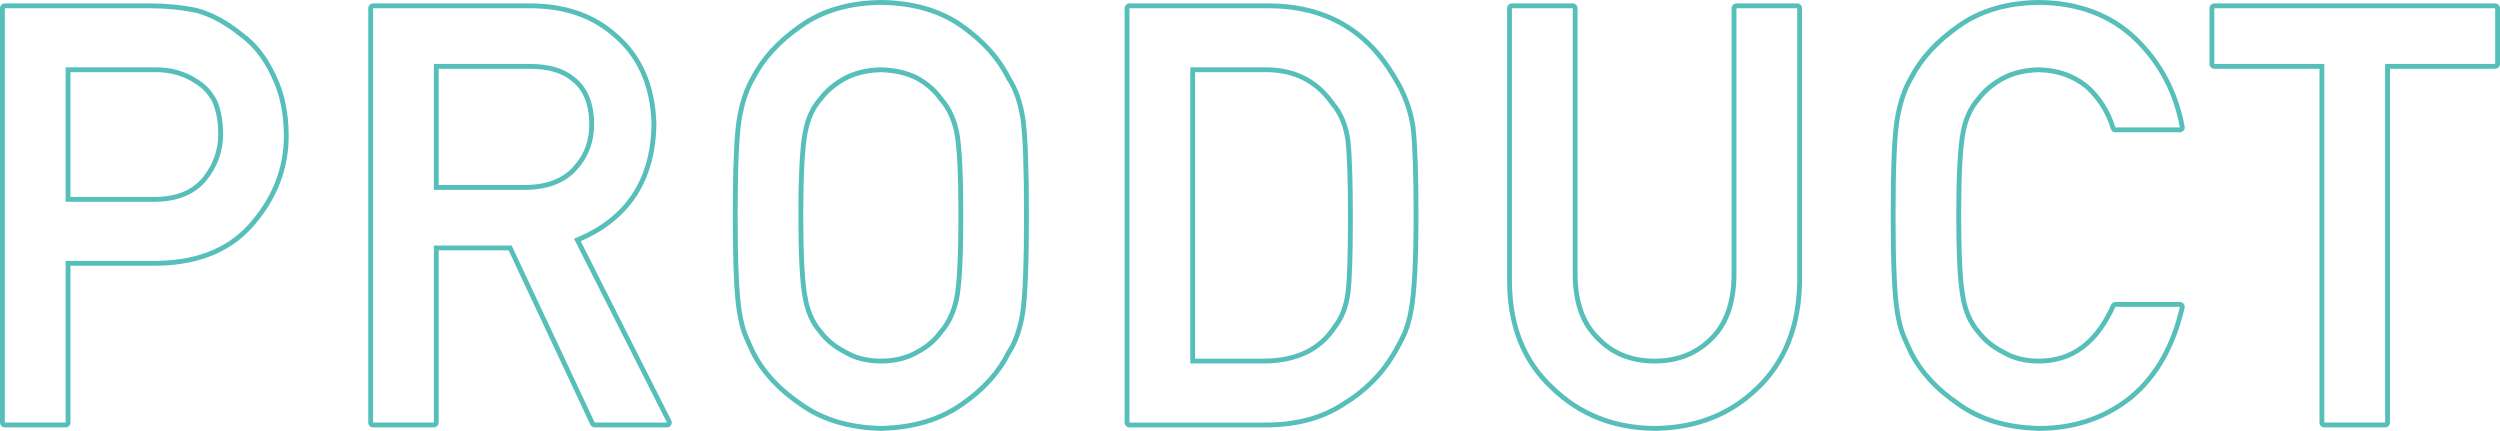 <?xml version="1.0" encoding="utf-8"?>
<!-- Generator: Adobe Illustrator 16.0.4, SVG Export Plug-In . SVG Version: 6.00 Build 0)  -->
<!DOCTYPE svg PUBLIC "-//W3C//DTD SVG 1.1//EN" "http://www.w3.org/Graphics/SVG/1.1/DTD/svg11.dtd">
<svg version="1.1" id="レイヤー_1" xmlns="http://www.w3.org/2000/svg" xmlns:xlink="http://www.w3.org/1999/xlink" x="0px"
	 y="0px" width="1030.989px" height="177.672px" viewBox="0 0 1030.989 177.672" enable-background="new 0 0 1030.989 177.672"
	 xml:space="preserve">
<path fill="#56BFBA" d="M61.991,3.406c6.513,0,12.799,0.626,18.86,1.875c6.059,1.641,12.195,5.001,18.406,10.076
	c5.215,3.829,9.446,9.296,12.698,16.404c3.4,6.876,5.102,15,5.102,24.374c0,12.656-4.32,24.177-12.955,34.566
	c-8.864,10.937-21.819,16.562-38.864,16.873H27.057v66.69H2V3.406H61.991 M27.057,83.222h37.192
	c9.325-0.157,16.338-3.141,21.041-8.948C89.763,68.623,92,62.345,92,55.438c0-5.729-0.91-10.556-2.73-14.481
	c-1.897-3.531-4.55-6.317-7.961-8.359C76.38,29.373,70.689,27.76,64.24,27.76c-0.299,0-0.599,0.003-0.901,0.01H27.057V83.222
	 M61.991,1.406H2c-1.104,0-2,0.896-2,2v170.859c0,1.104,0.896,2,2,2h25.057c1.104,0,2-0.896,2-2v-64.69h36.181
	c17.619-0.321,31.206-6.248,40.418-17.613c8.887-10.693,13.401-22.753,13.401-35.826c0-9.626-1.782-18.116-5.295-25.233
	c-3.37-7.356-7.837-13.118-13.279-17.126c-6.391-5.215-12.82-8.723-19.109-10.426c-0.039-0.01-0.079-0.02-0.119-0.028
	C75.085,2.051,68.604,1.406,61.991,1.406L61.991,1.406z M29.057,29.771h34.282c0.333-0.007,0.617-0.01,0.901-0.01
	c6.024,0,11.399,1.518,15.974,4.51c0.022,0.015,0.044,0.028,0.067,0.042c3.064,1.834,5.486,4.37,7.199,7.538
	C89.152,45.483,90,50.054,90,55.438c0,6.412-2.112,12.332-6.278,17.595c-4.338,5.357-10.723,8.042-19.506,8.19l-35.159,0V29.771
	L29.057,29.771z"/>
<path fill="#56BFBA" d="M218.528,3.406c13.788,0,25.04,3.75,33.752,11.25c10.484,8.517,15.954,20.665,16.408,36.445
	c-0.304,23.203-10.956,38.985-31.958,47.344l38.304,75.82h-29.769l-34.252-73.019h-32.091v73.019h-25.057V3.406H218.528
	 M178.922,78.3h38.007c9.408-0.155,16.463-2.975,21.167-8.459c4.627-5.092,6.941-11.36,6.941-18.802
	c-0.152-8.928-2.92-15.392-8.307-19.387c-4.248-3.524-10.393-5.288-18.435-5.288h-39.373V78.3 M218.528,1.406h-64.662
	c-1.104,0-2,0.896-2,2v170.859c0,1.104,0.896,2,2,2h25.057c1.104,0,2-0.896,2-2v-71.019h28.82l33.712,71.868
	c0.329,0.702,1.035,1.15,1.811,1.15h29.769c0.695,0,1.339-0.36,1.704-0.952c0.364-0.592,0.395-1.33,0.082-1.949l-37.333-73.899
	c20.402-8.855,30.897-25.107,31.202-48.337c0-0.028,0-0.056-0.001-0.084c-0.469-16.304-6.229-29.062-17.124-37.921
	C244.521,5.349,232.733,1.406,218.528,1.406L218.528,1.406z M180.922,28.364h37.373c7.524,0,13.297,1.624,17.158,4.827
	c0.028,0.023,0.056,0.046,0.085,0.067c4.904,3.637,7.357,9.464,7.499,17.814c0,6.957-2.101,12.667-6.422,17.422
	c-0.013,0.014-0.026,0.029-0.038,0.043c-4.293,5.005-10.915,7.617-19.682,7.762l-35.974,0V28.364L180.922,28.364z"/>
<path fill="#56BFBA" d="M363.318,2c13.162,0.157,24.128,3.36,32.902,9.609c8.697,6.173,14.976,13.204,18.834,21.094
	c2.796,4.142,4.724,9.571,5.783,16.289c0.981,6.72,1.474,20.001,1.474,39.844c0,19.532-0.493,32.735-1.474,39.609
	c-1.06,6.876-2.988,12.384-5.786,16.523c-3.858,7.892-10.137,14.845-18.834,20.859c-8.774,6.251-19.74,9.53-32.9,9.844
	c-13.01-0.313-23.862-3.593-32.56-9.844c-8.852-6.015-15.28-12.968-19.289-20.859c-1.21-2.578-2.307-5.039-3.289-7.383
	c-0.908-2.421-1.666-5.468-2.271-9.141c-1.135-6.874-1.701-20.077-1.701-39.609c0-19.886,0.566-33.193,1.701-39.927
	c1.21-6.732,3.063-12.174,5.561-16.323c4.008-7.858,10.437-14.864,19.287-21.013C339.454,5.347,350.309,2.157,363.318,2
	 M363.26,149.901c5.987,0,11.179-1.291,15.577-3.874c4.167-2.192,7.504-5.05,10.005-8.573c3.259-3.681,5.495-8.494,6.709-14.445
	c1.135-5.949,1.705-17.34,1.705-34.173c0-16.831-0.569-28.301-1.705-34.407c-1.214-5.793-3.45-10.53-6.709-14.211
	c-2.501-3.523-5.837-6.458-10.005-8.808c-4.398-2.271-9.589-3.482-15.577-3.64c-5.913,0.157-10.992,1.369-15.236,3.64
	c-4.321,2.35-7.808,5.284-10.459,8.808c-3.259,3.681-5.42,8.416-6.482,14.209c-1.212,6.108-1.818,17.578-1.818,34.409
	c0,16.833,0.606,28.224,1.818,34.173c1.062,5.951,3.223,10.767,6.482,14.445c2.651,3.523,6.138,6.381,10.459,8.573
	C352.268,148.61,357.347,149.901,363.26,149.901 M363.318,0c-0.008,0-0.016,0-0.024,0c-13.37,0.162-24.708,3.508-33.702,9.947
	c-9.034,6.276-15.728,13.571-19.873,21.667c-2.592,4.33-4.537,10.029-5.779,16.94c-1.167,6.922-1.733,20.091-1.733,40.281
	c0,19.832,0.565,32.895,1.728,39.936c0.622,3.778,1.419,6.98,2.371,9.517c0.009,0.023,0.018,0.047,0.028,0.07
	c0.983,2.35,2.102,4.859,3.323,7.46c0.009,0.02,0.018,0.038,0.027,0.056c4.142,8.154,10.846,15.419,19.926,21.594
	c8.983,6.449,20.307,9.882,33.657,10.203c0.016,0.001,0.032,0.001,0.048,0.001c0.016,0,0.032,0,0.048-0.001
	c13.508-0.321,24.951-3.758,34.014-10.214c8.875-6.137,15.412-13.37,19.41-21.485c2.909-4.354,4.936-10.146,6.027-17.222
	c0.995-6.967,1.498-20.388,1.498-39.914c0-19.837-0.503-33.34-1.495-40.133c-1.093-6.937-3.119-12.649-6.026-17.002
	c-3.994-8.106-10.524-15.414-19.412-21.722C388.309,3.52,376.857,0.162,363.342,0C363.334,0,363.326,0,363.318,0L363.318,0z
	 M363.26,147.901c-5.514,0-10.29-1.205-14.197-3.583c-0.044-0.026-0.089-0.052-0.135-0.074c-4.027-2.043-7.312-4.732-9.766-7.992
	c-0.032-0.043-0.066-0.084-0.101-0.124c-2.997-3.382-5.019-7.914-6.01-13.471c-1.188-5.838-1.787-17.201-1.787-33.821
	c0-16.622,0.599-28.068,1.78-34.02c0.996-5.43,3.018-9.885,6.018-13.272c0.035-0.04,0.068-0.081,0.101-0.123
	c2.464-3.274,5.767-6.051,9.816-8.253c3.921-2.097,8.729-3.242,14.281-3.396c5.62,0.154,10.541,1.297,14.626,3.399
	c3.879,2.192,7.016,4.953,9.324,8.205c0.042,0.058,0.086,0.115,0.134,0.168c3.01,3.399,5.112,7.873,6.249,13.295
	c1.1,5.919,1.662,17.373,1.662,33.997c0,16.623-0.562,27.994-1.669,33.798c-1.132,5.549-3.234,10.098-6.242,13.494
	c-0.048,0.054-0.092,0.11-0.134,0.169c-2.305,3.246-5.435,5.925-9.305,7.96c-0.028,0.015-0.055,0.03-0.082,0.046
	C373.758,146.69,368.858,147.901,363.26,147.901L363.26,147.901z"/>
<path fill="#56BFBA" d="M523.708,3.406c22.404,0.157,39.21,9.767,50.414,28.828c4.006,6.407,6.539,13.125,7.598,20.156
	c0.83,7.031,1.246,19.181,1.246,36.445c0,18.36-0.645,31.172-1.93,38.438c-0.605,3.673-1.514,6.954-2.725,9.844
	c-1.287,2.812-2.838,5.742-4.654,8.789c-4.846,8.048-11.582,14.688-20.209,19.922c-8.553,5.625-19.036,8.438-31.449,8.438H465.8
	V3.406H523.708 M490.856,149.901h30.003c14.092,0,24.32-4.971,30.686-14.914c2.803-3.678,4.582-8.336,5.34-13.975
	c0.682-5.559,1.023-15.971,1.023-31.237c0-14.874-0.342-25.521-1.023-31.942c-0.908-6.42-3.066-11.626-6.477-15.617
	c-6.761-9.641-16.226-14.459-28.396-14.459c-0.382,0-0.766,0.005-1.152,0.014h-30.003V149.901 M523.708,1.406H465.8
	c-1.104,0-2,0.896-2,2v170.859c0,1.104,0.896,2,2,2h56.199c12.738,0,23.679-2.942,32.518-8.746
	c8.852-5.376,15.868-12.301,20.854-20.582c1.847-3.097,3.447-6.118,4.76-8.988c0.009-0.02,0.018-0.039,0.026-0.059
	c1.266-3.021,2.226-6.482,2.854-10.292c1.297-7.331,1.956-20.38,1.956-38.763c0-17.257-0.424-29.599-1.26-36.68
	c-0.003-0.021-0.006-0.042-0.009-0.063c-1.093-7.26-3.739-14.29-7.865-20.896c-11.533-19.605-29.066-29.629-52.11-29.791
	C523.717,1.406,523.712,1.406,523.708,1.406L523.708,1.406z M492.856,29.771h28.003c0.419-0.01,0.787-0.014,1.152-0.014
	c11.585,0,20.338,4.451,26.759,13.608c0.037,0.052,0.076,0.103,0.117,0.151c3.137,3.671,5.159,8.57,6.012,14.563
	c0.669,6.332,1.009,16.996,1.009,31.697c0,15.108-0.339,25.536-1.009,30.994c-0.704,5.242-2.369,9.625-4.945,13.006
	c-0.033,0.043-0.064,0.088-0.094,0.134c-6.027,9.415-15.514,13.992-29.001,13.992h-28.003V29.771L492.856,29.771z"/>
<path fill="#56BFBA" d="M741.161,3.406v112.969c-0.305,17.97-5.945,32.227-16.92,42.773c-11.053,10.86-25.018,16.366-41.898,16.523
	c-16.578-0.157-30.432-5.658-41.557-16.505c-11.357-10.534-17.109-24.776-17.26-42.725V3.406h25.057v110.253
	c0.148,11.651,3.408,20.526,9.775,26.624c6.215,6.412,14.209,9.618,23.984,9.618s17.846-3.206,24.213-9.618
	c6.215-6.098,9.396-14.973,9.549-26.624V3.406H741.161 M741.161,1.406h-25.057c-1.104,0-2,0.896-2,2v110.253
	c-0.145,11.025-3.155,19.512-8.949,25.196c-6.051,6.093-13.507,9.046-22.812,9.046c-9.296,0-16.672-2.947-22.548-9.01
	c-0.018-0.019-0.035-0.036-0.054-0.053c-5.937-5.686-9.018-14.166-9.158-25.205V3.406c0-1.104-0.896-2-2-2h-25.057
	c-1.104,0-2,0.896-2,2v113.036c0.154,18.455,6.177,33.318,17.899,44.191c11.418,11.133,25.863,16.876,42.898,17.038
	c17.376-0.161,31.938-5.914,43.318-17.097c11.307-10.865,17.206-25.73,17.519-44.166V3.406
	C743.161,2.302,742.265,1.406,741.161,1.406L741.161,1.406z"/>
<path fill="#56BFBA" d="M840.856,2c15.967,0.157,28.982,5.032,39.047,14.626c10.064,9.674,16.42,21.647,19.07,35.922h-26.602
	c-2.049-6.889-5.764-12.76-11.143-17.614c-5.609-4.618-12.43-7.006-20.463-7.163c-5.912,0.157-10.99,1.369-15.234,3.64
	c-4.32,2.35-7.807,5.284-10.459,8.808c-3.258,3.681-5.418,8.418-6.479,14.211c-1.213,6.106-1.818,17.576-1.818,34.407
	c0,16.833,0.605,28.224,1.818,34.173c1.061,5.951,3.223,10.765,6.482,14.445c2.654,3.523,6.143,6.381,10.465,8.573
	c4.244,2.583,9.326,3.874,15.24,3.874c14.102,0,24.643-7.789,31.619-23.369h26.572c-3.635,15.834-10.562,28.002-20.781,36.504
	c-10.523,8.424-22.977,12.636-37.359,12.636c-13.012-0.313-23.865-3.593-32.562-9.844c-8.852-6.015-15.281-12.968-19.289-20.859
	c-1.213-2.578-2.309-5.039-3.291-7.383c-0.908-2.421-1.666-5.468-2.27-9.141c-1.135-6.874-1.701-20.077-1.701-39.609
	c0-19.843,0.566-33.124,1.703-39.844c1.209-6.718,3.062-12.147,5.561-16.289c4.01-7.89,10.441-14.921,19.297-21.094
	C816.981,5.36,827.842,2.157,840.856,2 M840.856,0c-0.008,0-0.016,0-0.024,0c-13.374,0.162-24.718,3.521-33.719,9.985
	c-9.039,6.301-15.735,13.623-19.88,21.748c-2.594,4.324-4.538,10.011-5.779,16.905c-1.168,6.907-1.734,20.049-1.734,40.198
	c0,19.829,0.565,32.892,1.728,39.936c0.621,3.776,1.419,6.979,2.37,9.517c0.01,0.024,0.019,0.048,0.028,0.071
	c1,2.384,2.118,4.895,3.326,7.461c0.009,0.018,0.018,0.036,0.026,0.054c4.141,8.153,10.845,15.418,19.927,21.594
	c8.983,6.449,20.308,9.882,33.66,10.203c14.829,0.001,27.819-4.397,38.657-13.073c10.545-8.773,17.763-21.422,21.48-37.618
	c0.137-0.594-0.005-1.217-0.385-1.693s-0.955-0.754-1.564-0.754h-26.572c-0.788,0-1.503,0.463-1.825,1.183
	c-6.686,14.93-16.431,22.187-29.794,22.187c-5.517,0-10.295-1.205-14.2-3.582c-0.044-0.027-0.089-0.053-0.136-0.075
	c-4.027-2.044-7.315-4.732-9.771-7.993c-0.032-0.042-0.065-0.083-0.101-0.123c-2.999-3.386-5.021-7.918-6.011-13.47
	c-1.188-5.836-1.787-17.199-1.787-33.822c0-16.626,0.599-28.071,1.78-34.018c0.994-5.431,3.016-9.888,6.015-13.275
	c0.034-0.04,0.068-0.081,0.1-0.123c2.465-3.274,5.768-6.051,9.816-8.253c3.923-2.098,8.732-3.243,14.286-3.396
	c7.498,0.155,13.939,2.402,19.15,6.678c5.06,4.577,8.603,10.186,10.531,16.669c0.252,0.848,1.032,1.43,1.917,1.43h26.602
	c0.595,0,1.158-0.264,1.538-0.721s0.537-1.06,0.429-1.644c-2.717-14.628-9.328-27.076-19.651-36.999
	C870.887,5.269,857.292,0.162,840.875,0C840.87,0,840.863,0,840.856,0L840.856,0z"/>
<path fill="#56BFBA" d="M1028.989,3.406v22.958h-45.387v147.901h-25.057V26.364h-45.359V3.406H1028.989 M1028.989,1.406H913.186
	c-1.104,0-2,0.896-2,2v22.958c0,1.104,0.896,2,2,2h43.359v145.901c0,1.104,0.896,2,2,2h25.057c1.104,0,2-0.896,2-2V28.364h43.387
	c1.104,0,2-0.896,2-2V3.406C1030.989,2.302,1030.093,1.406,1028.989,1.406L1028.989,1.406z"/>
</svg>
